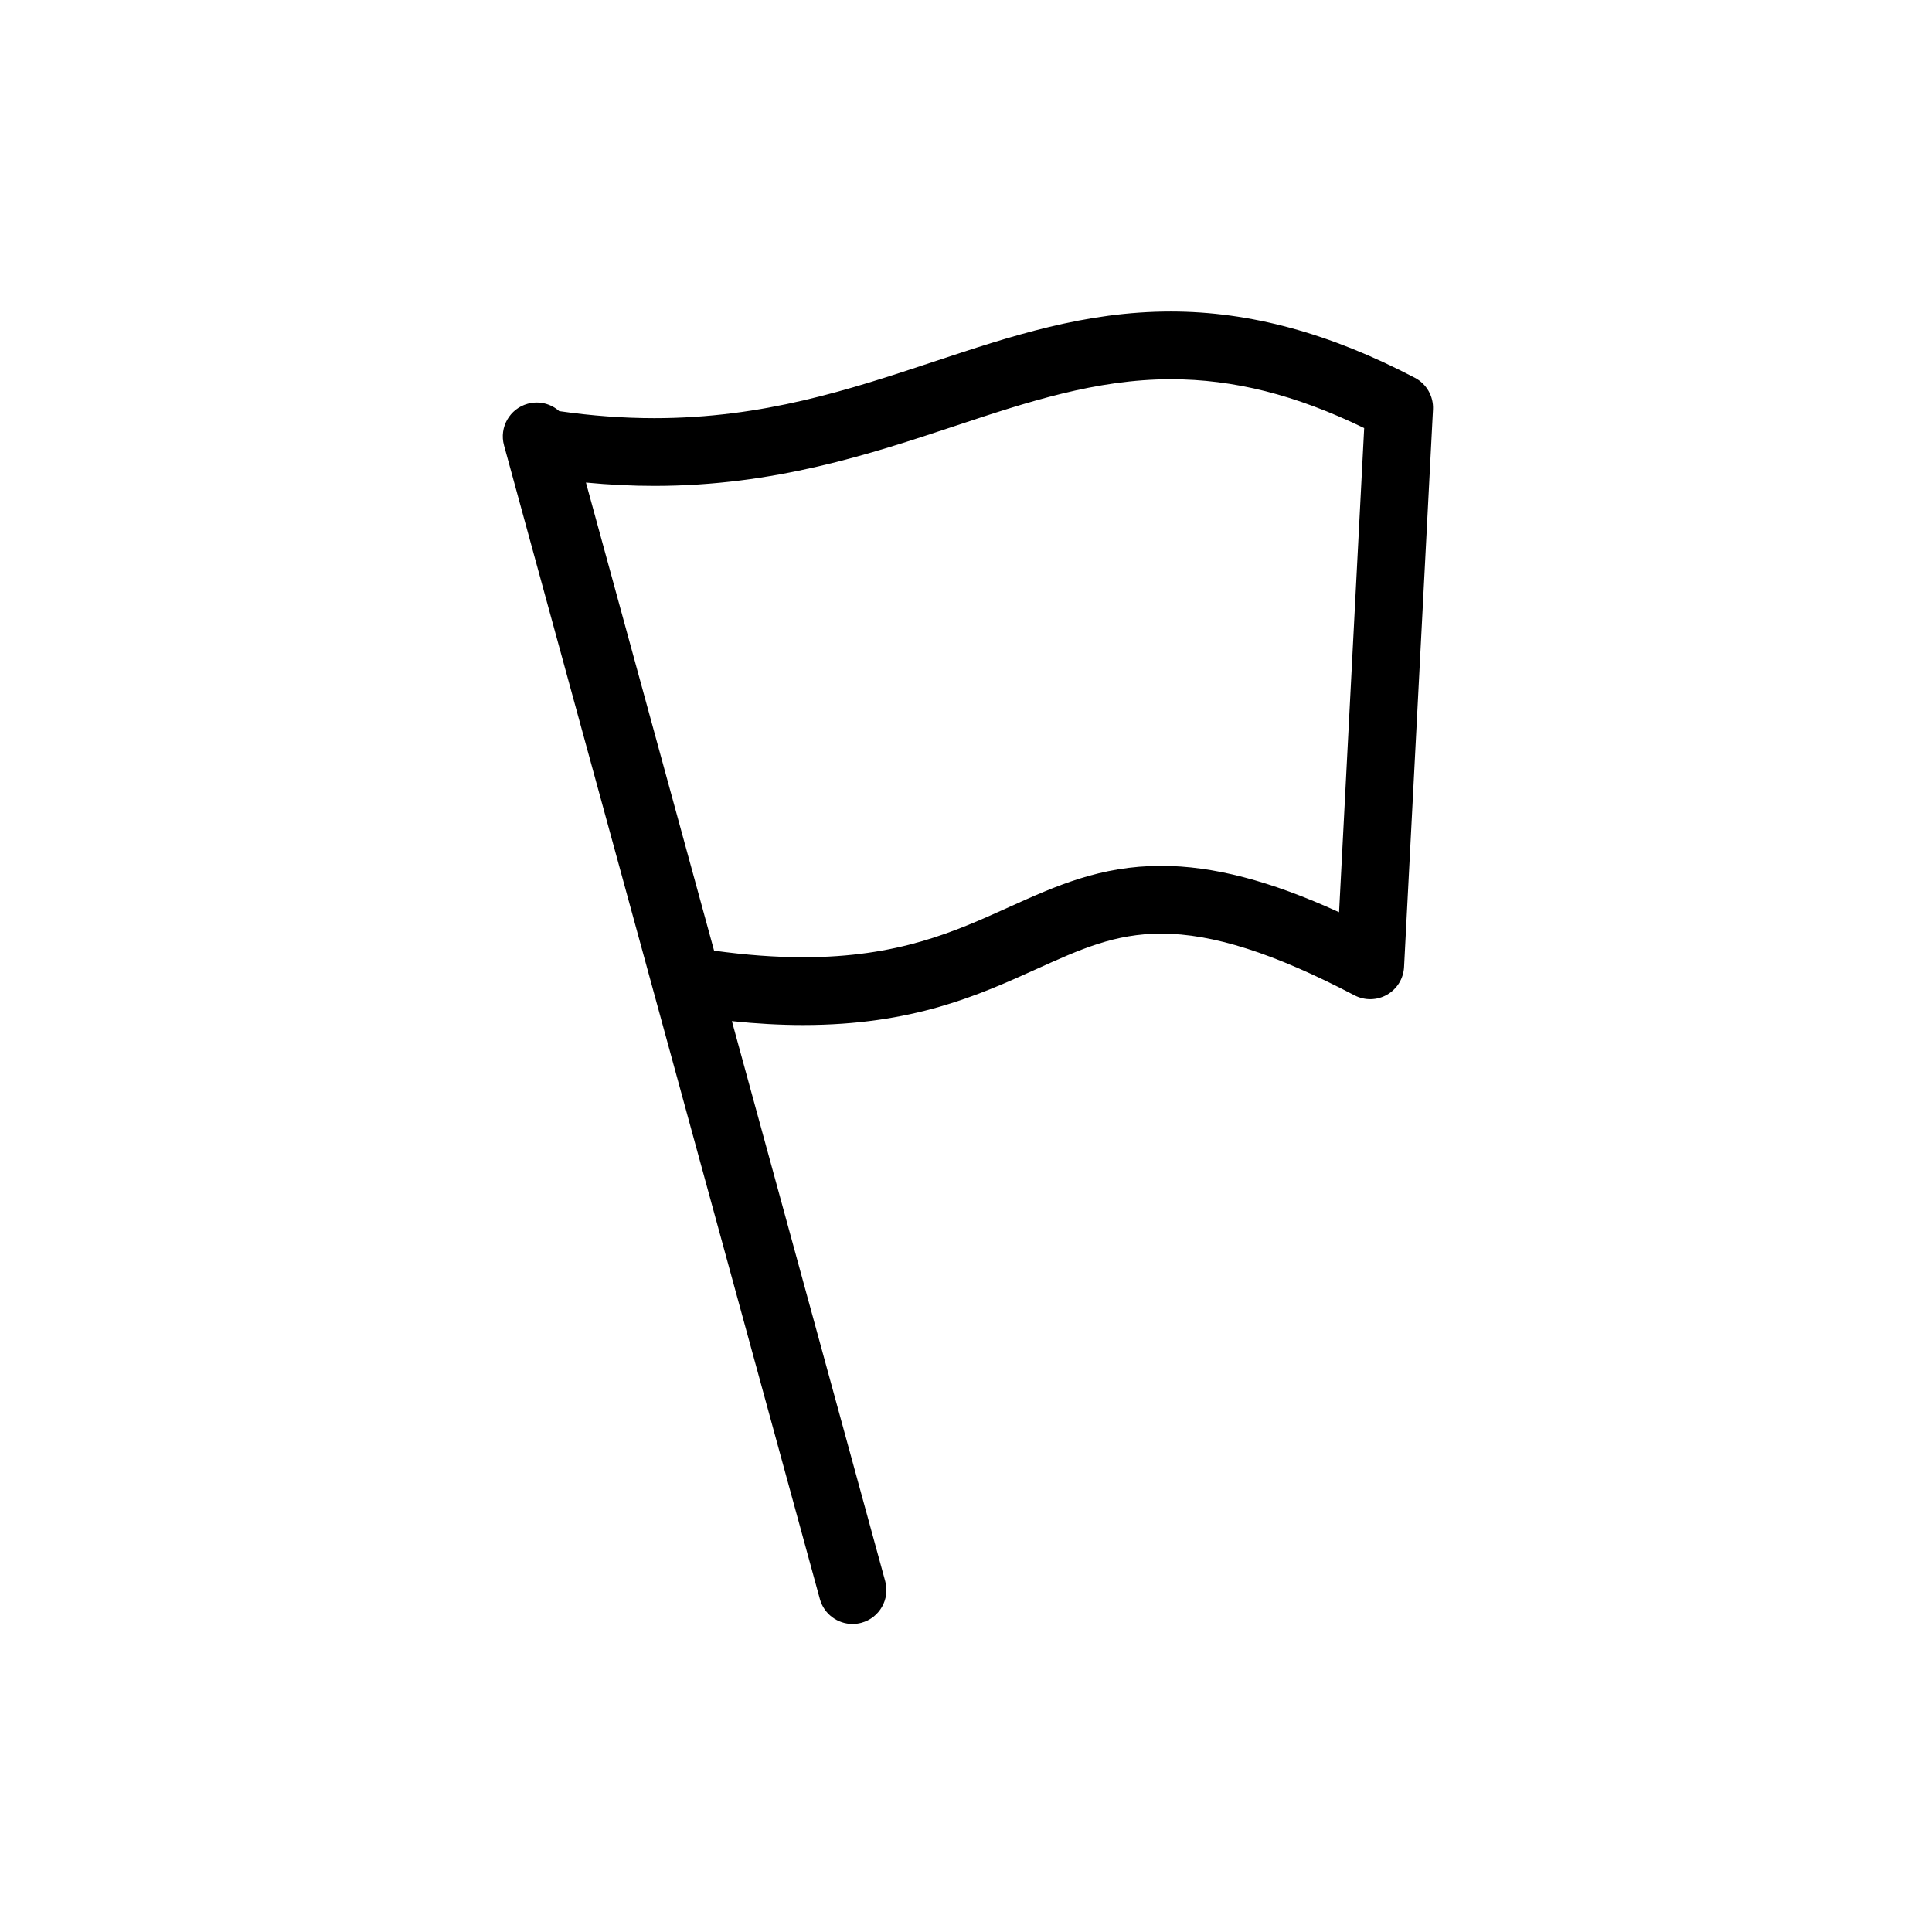 <?xml version="1.0" encoding="UTF-8"?>
<!-- Uploaded to: ICON Repo, www.iconrepo.com, Generator: ICON Repo Mixer Tools -->
<svg fill="#000000" width="800px" height="800px" version="1.1" viewBox="144 144 512 512" xmlns="http://www.w3.org/2000/svg">
 <path d="m518.96 244.12c-22.57-11.82-43.727-17.566-64.68-17.566-22.738 0-42.273 6.481-62.957 13.34-22.125 7.34-45.008 14.926-73.914 14.926-8.195 0-16.656-0.625-25.207-1.863-2.195-1.953-5.297-2.797-8.344-1.961-4.781 1.309-7.598 6.246-6.289 11.027l83.703 305.74c1.094 3.988 4.707 6.609 8.652 6.609 0.785 0 1.582-0.105 2.375-0.32 4.781-1.309 7.598-6.246 6.289-11.027l-40.633-148.42c6.555 0.691 12.801 1.039 18.863 1.039h0.012c29.055-0.004 46.496-7.887 61.883-14.848 11.586-5.238 20.738-9.375 33.035-9.375 13.637 0 29.91 5.195 51.215 16.352 2.711 1.418 5.953 1.359 8.609-0.156s4.359-4.277 4.519-7.332l7.668-147.75c0.18-3.5-1.695-6.789-4.801-8.418zm-20.09 141.63c-18.262-8.352-33.457-12.289-47.121-12.289-16.168 0-27.953 5.328-40.43 10.969-14.406 6.516-29.305 13.25-54.488 13.25h-0.008c-7.293 0-15.203-0.586-23.582-1.746-9.277-33.918-15.816-57.797-23.227-84.844l-10.734-39.207c6.125 0.59 12.188 0.887 18.129 0.887 31.805 0 57.18-8.414 79.562-15.84 19.266-6.391 37.465-12.426 57.305-12.426 16.684 0 33.094 4.129 51.25 12.941z"/>
</svg>